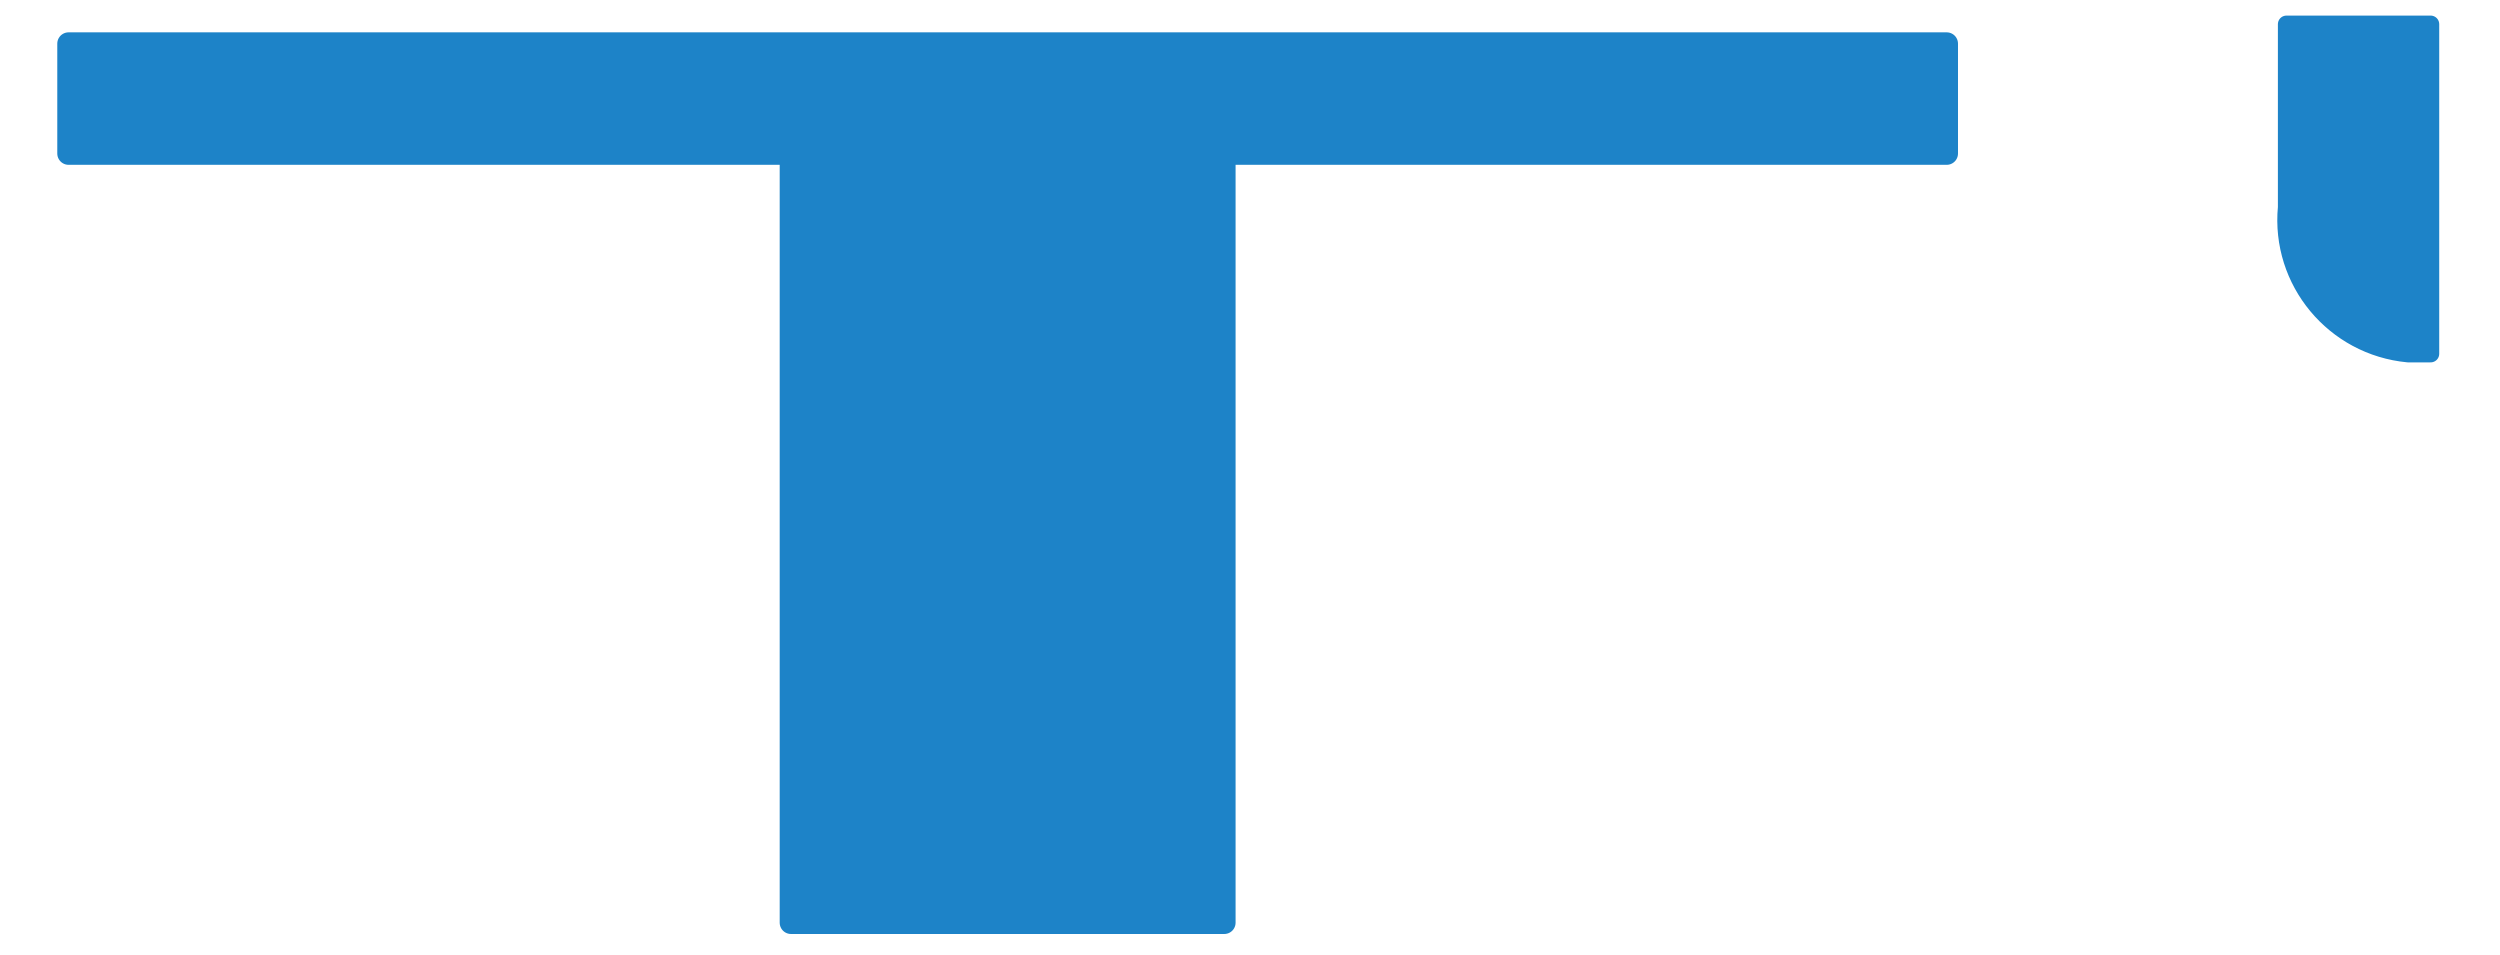 <?xml version="1.0" encoding="UTF-8"?>
<svg id="Calque_1" data-name="Calque 1" xmlns="http://www.w3.org/2000/svg" viewBox="0 0 32.08 12.25">
  <defs>
    <style>
      .cls-1 {
        stroke-width: .22px;
      }

      .cls-1, .cls-2 {
        fill: none;
        stroke: #1d83c8;
        stroke-linejoin: round;
      }

      .cls-2 {
        stroke-width: .29px;
      }

      .cls-3 {
        fill: #1d83c8;
        stroke-width: 0px;
      }
    </style>
  </defs>
  <path id="Tracé_18299" data-name="Tracé 18299" class="cls-3" d="M31.19.31h-1.85v2.35c-.09.95.61,1.79,1.56,1.88.1,0,.2,0,.29,0V.31Z"/>
  <path id="Tracé_18300" data-name="Tracé 18300" class="cls-1" d="M31.19.31h-1.85v2.35c-.09.95.61,1.79,1.56,1.88.1,0,.2,0,.29,0V.31Z"/>
  <polygon class="cls-3" points=".88 1.97 10.15 1.97 10.15 11.84 15.71 11.84 15.71 1.97 24.98 1.97 24.98 .56 .88 .56 .88 1.97"/>
  <polygon class="cls-2" points=".88 1.97 10.15 1.97 10.15 11.84 15.71 11.84 15.71 1.97 24.98 1.97 24.98 .56 .88 .56 .88 1.97"/>
</svg>